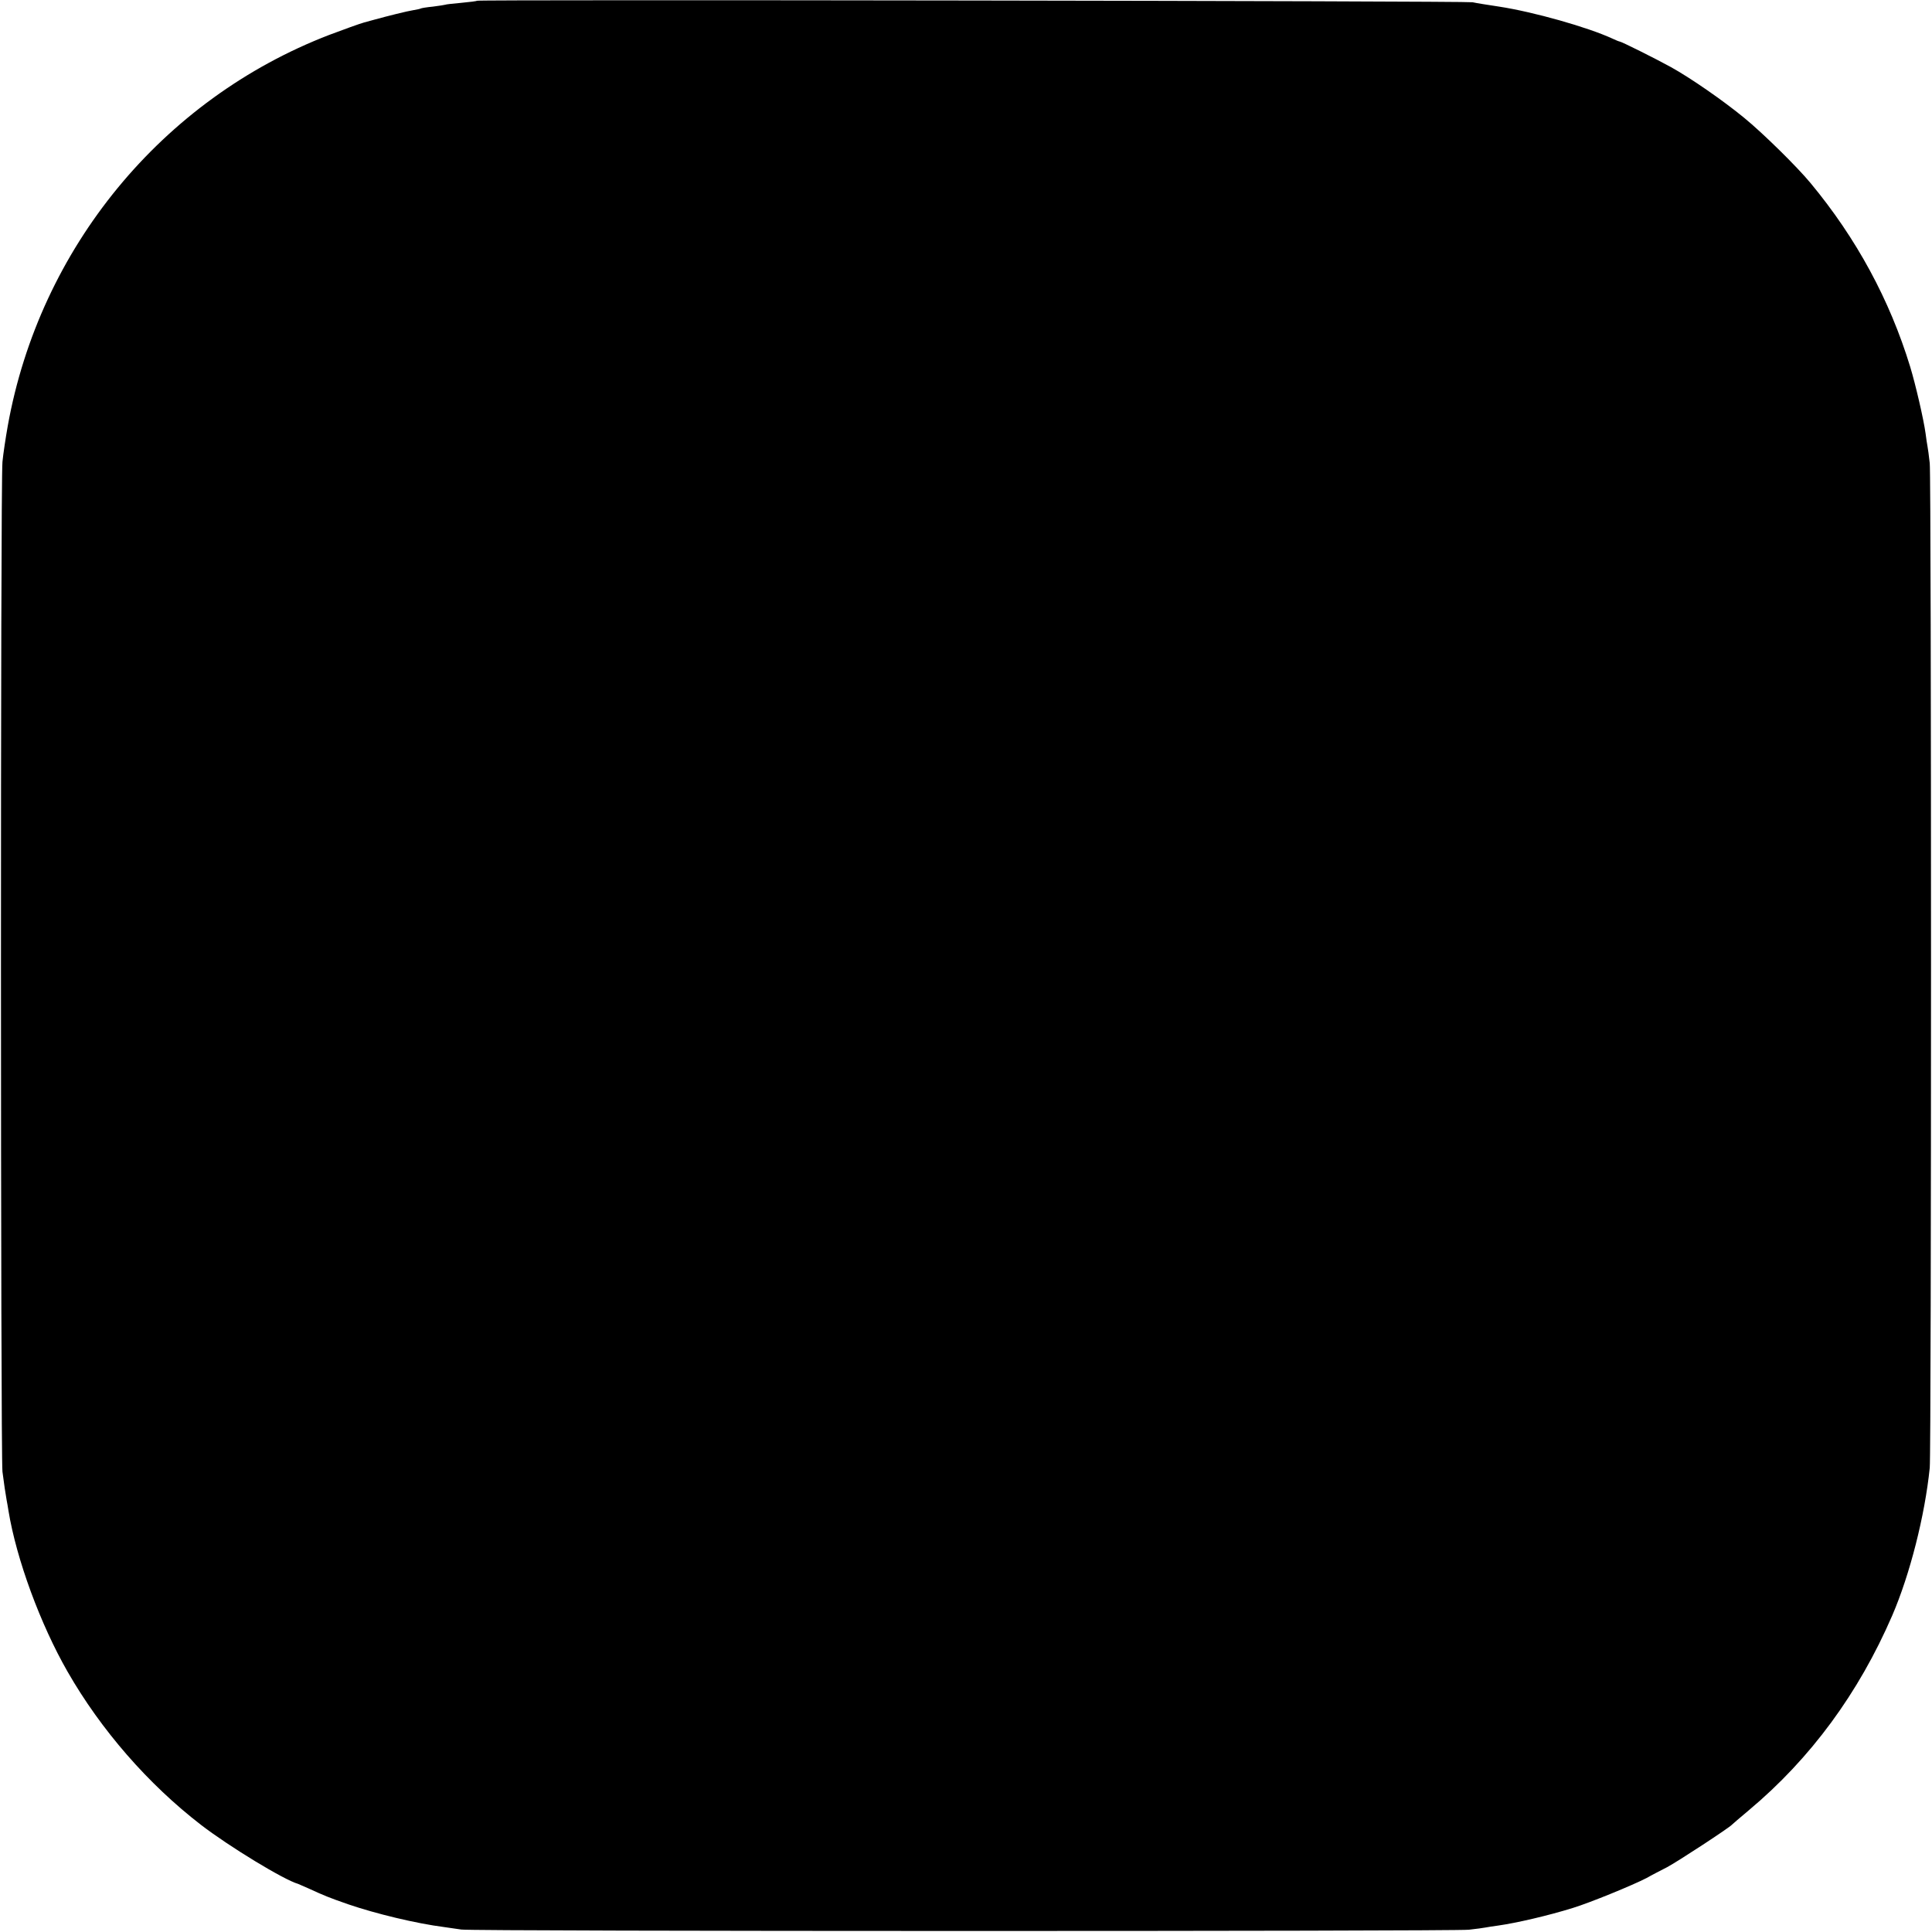 <?xml version="1.0" standalone="no"?>
<!DOCTYPE svg PUBLIC "-//W3C//DTD SVG 20010904//EN"
 "http://www.w3.org/TR/2001/REC-SVG-20010904/DTD/svg10.dtd">
<svg version="1.0" xmlns="http://www.w3.org/2000/svg"
 width="1024pt" height="1024pt" viewBox="0 0 1024 1024"
 preserveAspectRatio="xMidYMid meet">
<g transform="translate(0,1024) scale(0.1,-0.1)"
fill="#000000" stroke="none">
<path d="M2529 10236 c-2 -2 -40 -7 -84 -11 -44 -4 -82 -8 -85 -10 -3 -1 -32
-6 -65 -10 -32 -3 -62 -8 -65 -10 -3 -2 -21 -6 -40 -9 -28 -4 -144 -33 -205
-50 -5 -1 -30 -8 -55 -15 -25 -7 -108 -37 -185 -66 -886 -341 -1535 -1130
-1704 -2073 -11 -62 -24 -148 -28 -190 -11 -103 -10 -5269 0 -5352 9 -70 15
-110 22 -150 3 -14 7 -40 10 -58 42 -256 169 -601 313 -852 177 -309 427 -596
707 -812 148 -114 440 -292 515 -313 3 -1 28 -12 55 -24 85 -39 107 -48 210
-84 146 -50 361 -102 510 -121 22 -3 63 -9 90 -13 64 -10 5247 -10 5340 -1 39
4 79 10 90 12 11 2 40 7 65 10 99 14 266 53 395 93 92 28 321 122 392 159 26
15 75 40 108 57 55 29 333 211 345 226 3 3 43 38 90 77 327 274 581 620 759
1031 94 218 173 529 199 783 9 97 9 5233 0 5325 -4 39 -10 79 -12 90 -2 11 -7
41 -10 67 -10 74 -53 260 -82 355 -108 353 -284 679 -528 973 -72 87 -252 264
-351 345 -112 92 -285 212 -390 270 -78 43 -262 135 -271 135 -3 0 -20 7 -37
15 -132 61 -419 142 -602 170 -60 9 -123 19 -140 23 -32 7 -5268 15 -5276 8z"/>
</g>
</svg>
